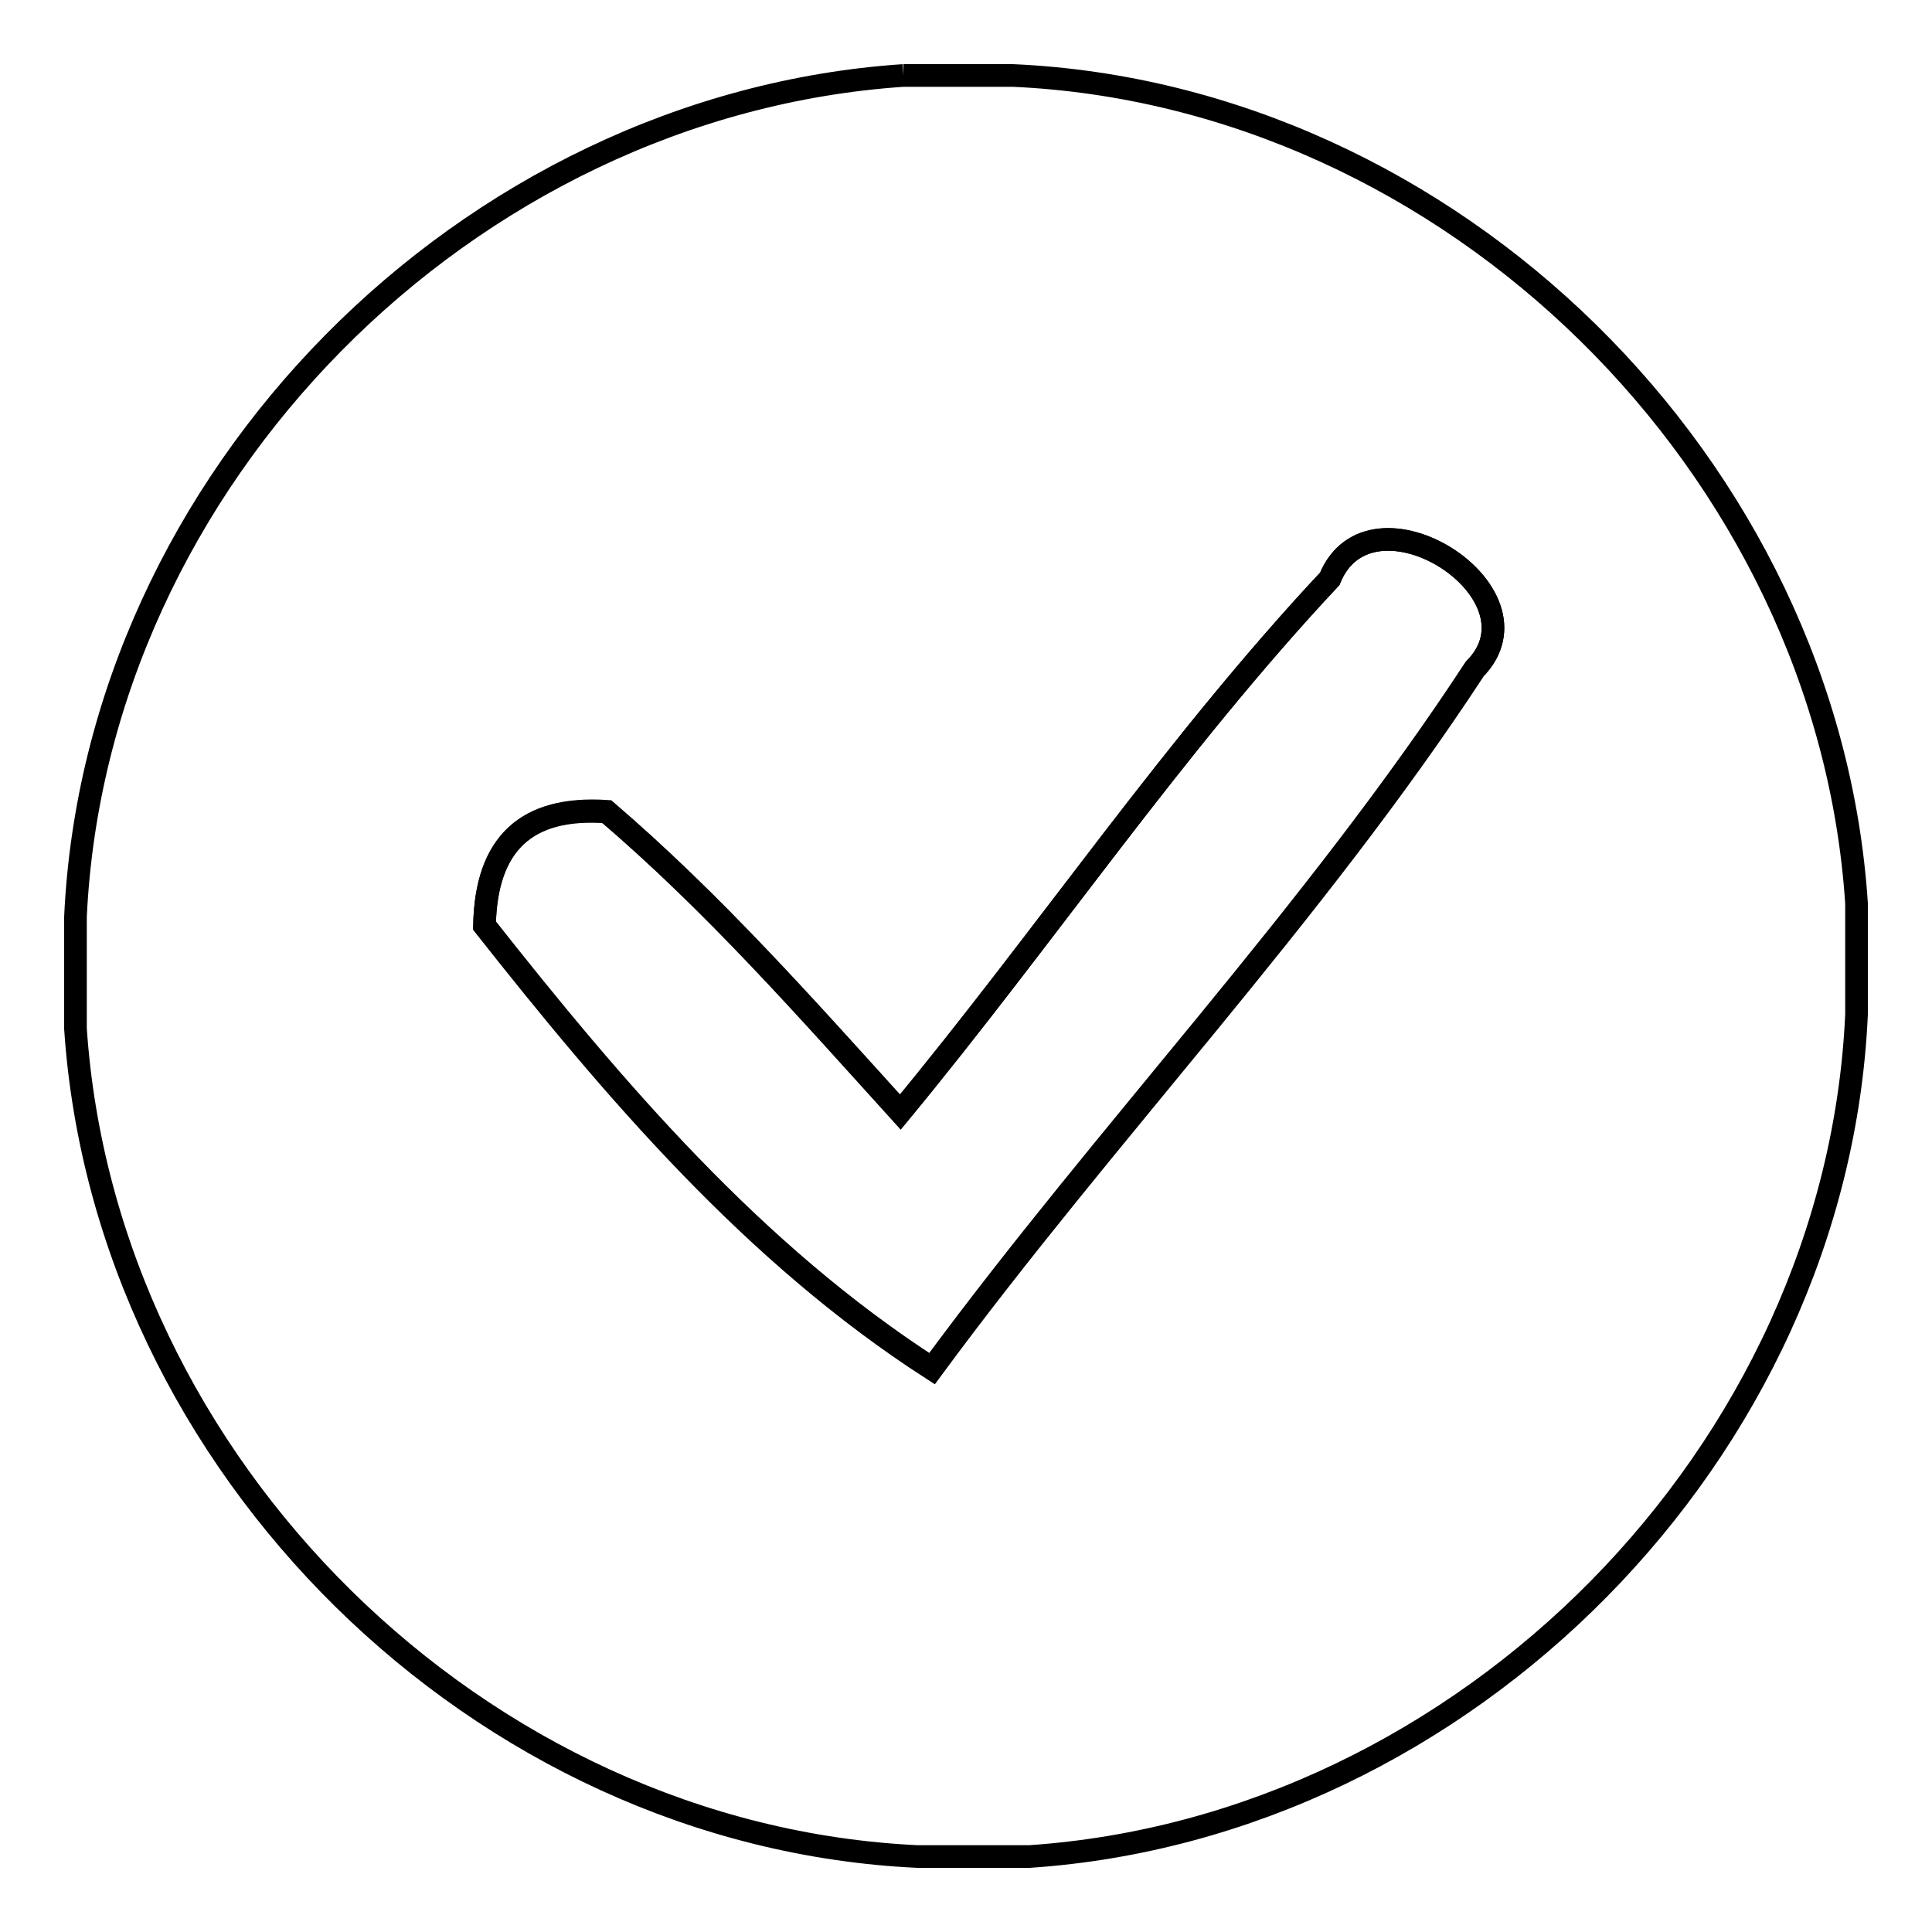 <?xml version="1.0" encoding="utf-8"?>
<!-- Svg Vector Icons : http://www.onlinewebfonts.com/icon -->
<!DOCTYPE svg PUBLIC "-//W3C//DTD SVG 1.1//EN" "http://www.w3.org/Graphics/SVG/1.1/DTD/svg11.dtd">
<svg version="1.1" xmlns="http://www.w3.org/2000/svg" xmlns:xlink="http://www.w3.org/1999/xlink" x="0px" y="0px" viewBox="0 0 256 256" enable-background="new 0 0 256 256" xml:space="preserve">
<g><g><path stroke-width="3" fill-opacity="0" stroke="#000000"  d="M119.7,10h14.5c58.1,2.6,108,51.8,111.8,109.7v14.7c-2.6,58-51.8,107.7-109.6,111.6h-14.8c-58-2.7-107.7-51.8-111.6-109.7v-14.8C12.7,63.4,61.9,13.9,119.7,10 M176.2,76.7c-20.7,22.1-37.6,47.3-56.9,70.6c-12.5-13.8-24.8-27.7-38.9-39.8c-10.7-0.7-16,4.3-16.2,15.1c17.2,21.8,35.7,43.5,59.3,58.7c23.2-31.5,50.5-60,71.9-92.7C205.4,78.5,181.6,63.4,176.2,76.7z"/><path stroke-width="3" fill-opacity="0" stroke="#000000"  d="M176.2,76.7c5.4-13.3,29.2,1.8,19.2,12c-21.4,32.7-48.7,61.2-71.9,92.7c-23.6-15.2-42.1-36.9-59.3-58.7c0.2-10.8,5.5-15.9,16.2-15.1c14.1,12,26.4,26,38.9,39.8C138.6,124,155.5,98.8,176.2,76.7z"/></g></g>
</svg>
